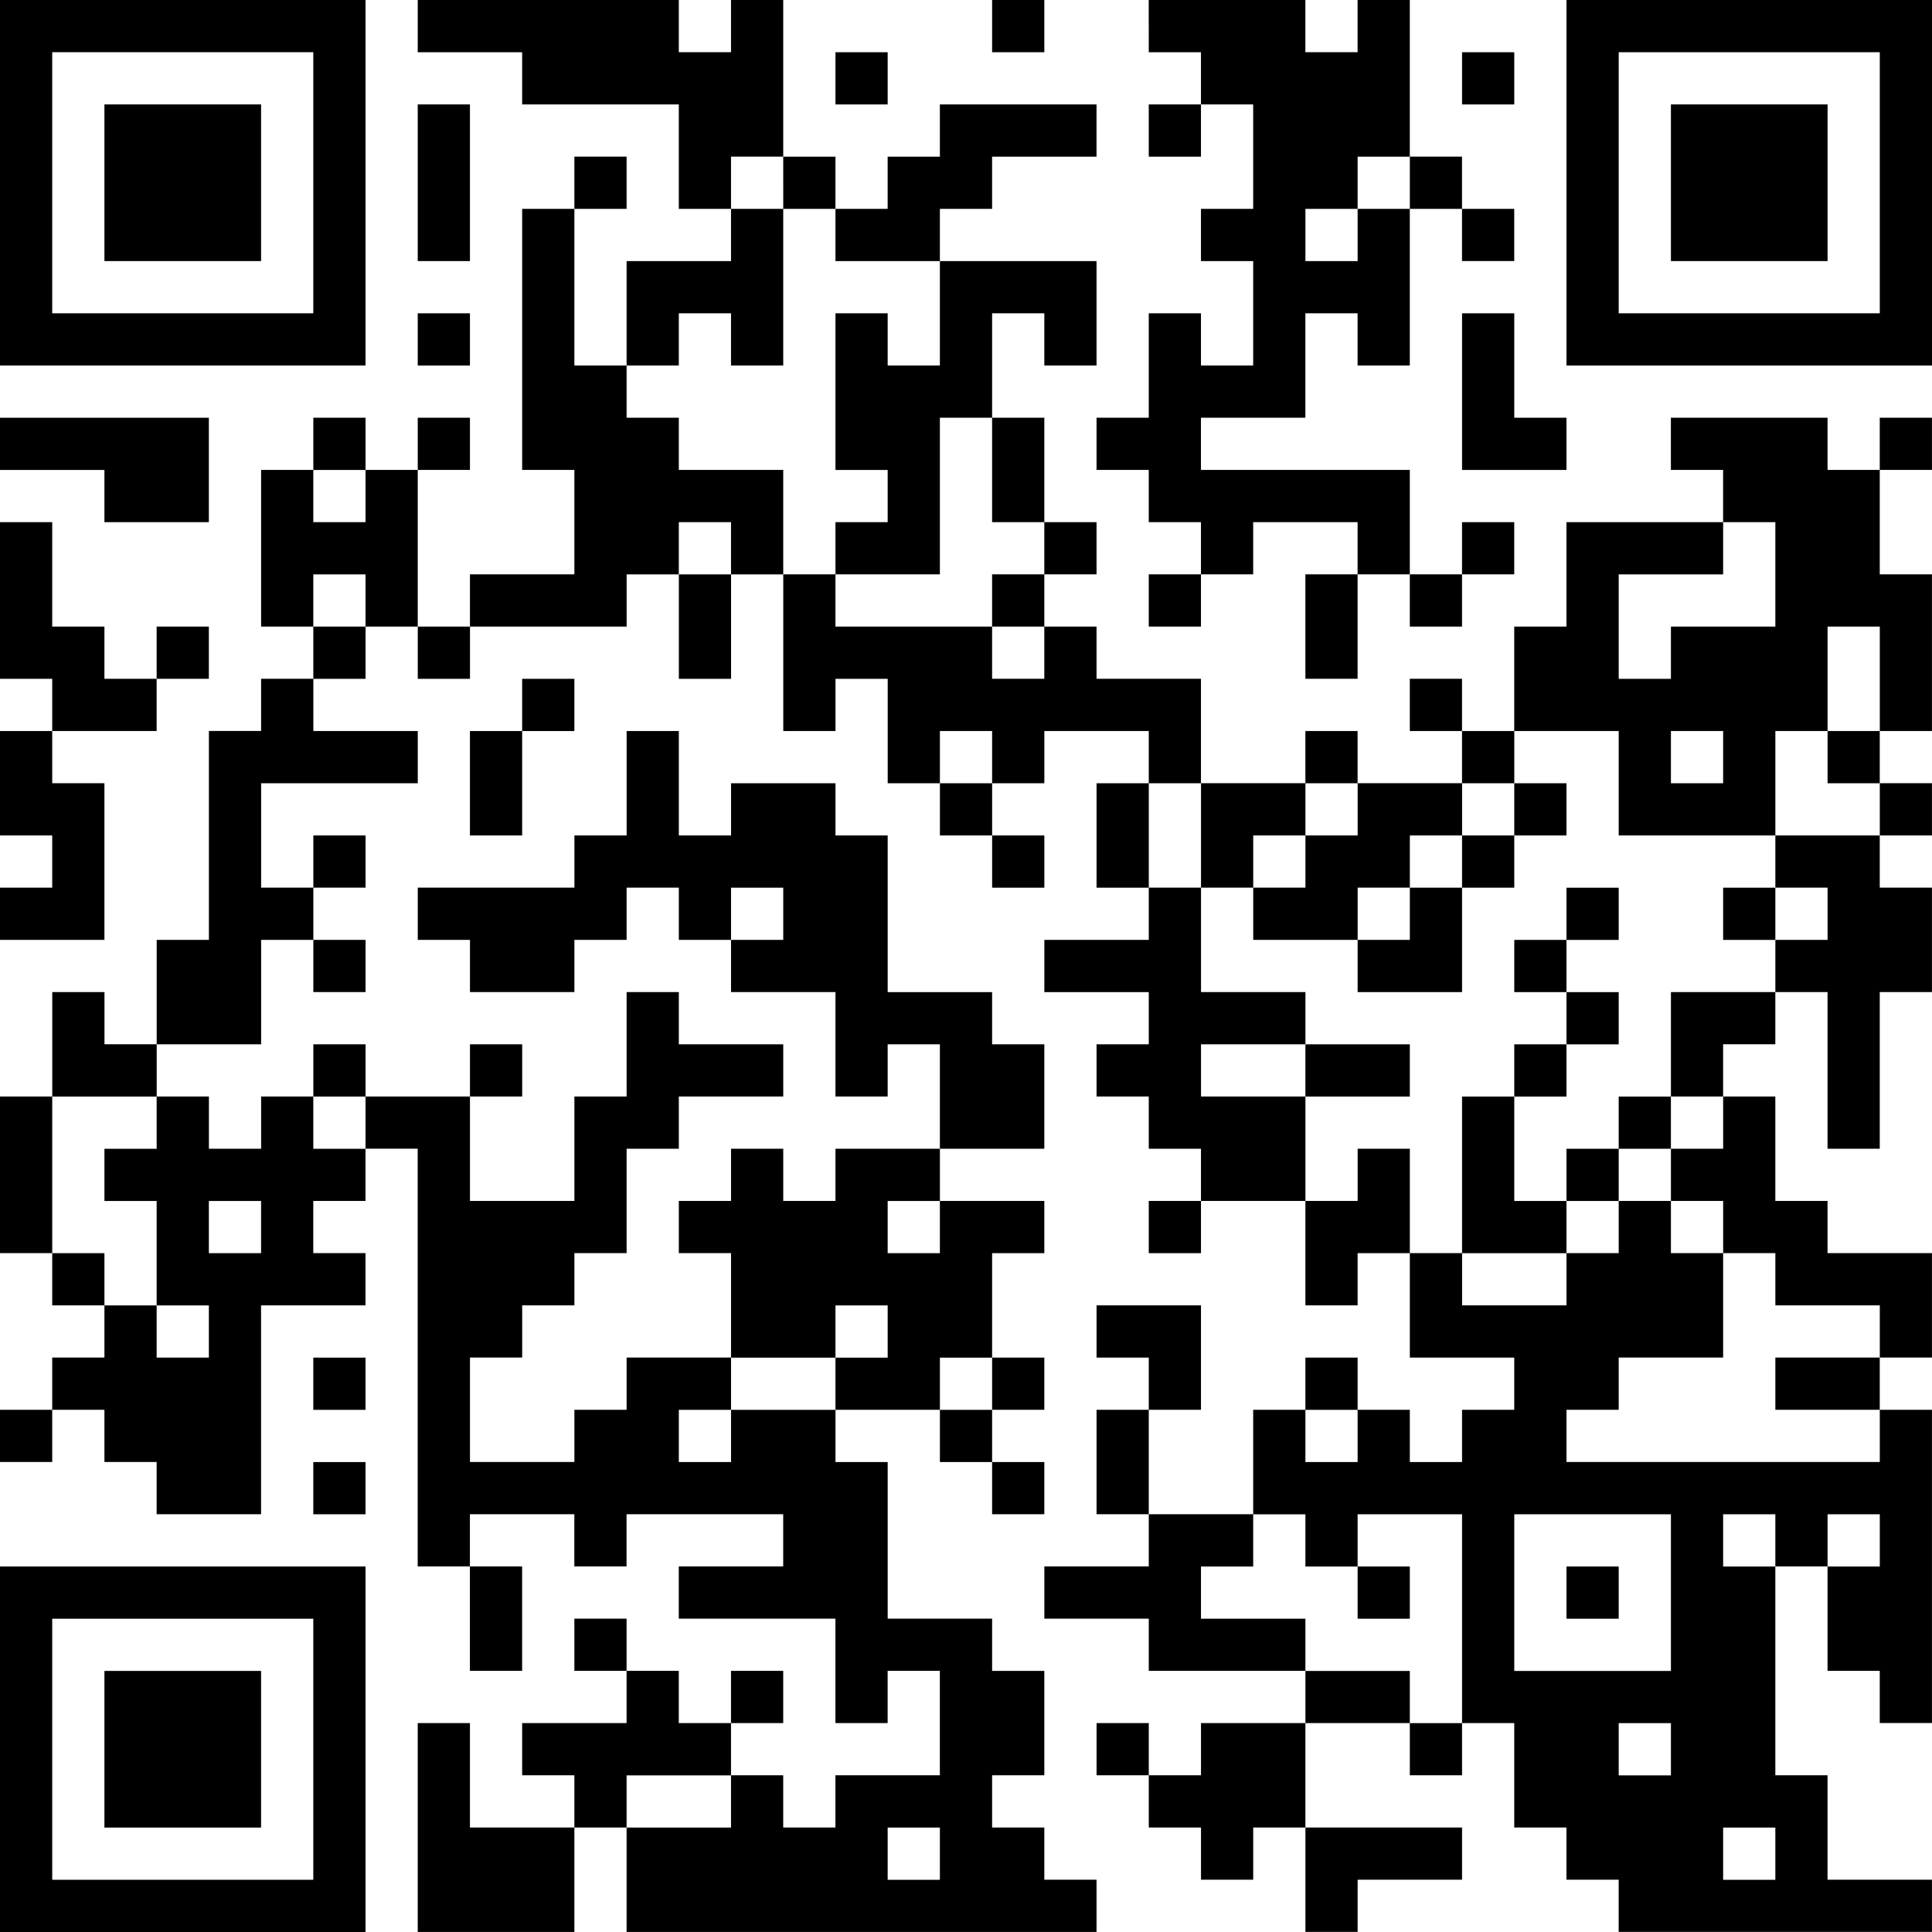 <?xml version="1.0" encoding="UTF-8"?>
<svg id="_レイヤー_1" data-name="レイヤー_1" xmlns="http://www.w3.org/2000/svg" width="120" height="120" version="1.1" viewBox="0 0 120 120">
  <!-- Generator: Adobe Illustrator 29.5.1, SVG Export Plug-In . SVG Version: 2.1.0 Build 141)  -->
  <path d="M0,11.351v11.351h22.703V0H0v11.351ZM19.459,11.351v8.108H3.243V3.243h16.216v8.108ZM19.459,11.351"/>
  <path d="M6.486,11.351v4.865h9.73V6.486H6.486v4.865ZM6.486,11.351"/>
  <path d="M25.946,1.622v1.622h6.486v3.243h9.73v6.486h3.243v3.243h-6.486v6.486h-3.243v-9.73h3.243v-3.243h-3.243v3.243h-3.243v16.216h3.243v6.486h-6.486v3.243h-3.243v-9.73h3.243v-3.243h-3.243v3.243h-3.243v-3.243h-3.243v3.243h-3.243v9.73h3.243v3.243h-3.243v3.243h-3.243v12.973h-3.243v6.486h-3.243v-3.243h-3.243v6.486H0v9.73h3.243v3.243h3.243v3.243h-3.243v3.243H0v3.243h3.243v-3.243h3.243v3.243h3.243v3.243h6.486v-12.973h6.486v-3.243h-3.243v-3.243h3.243v-3.243h3.243v25.946h3.243v6.486h3.243v-6.486h-3.243v-3.243h6.486v3.243h3.243v-3.243h9.73v3.243h-6.486v3.243h9.73v6.486h3.243v-3.243h3.243v6.486h-6.486v3.243h-3.243v-3.243h-3.243v-3.243h3.243v-3.243h-3.243v3.243h-3.243v-3.243h-3.243v-3.243h-3.243v3.243h3.243v3.243h-6.486v3.243h3.243v3.243h-6.486v-6.486h-3.243v12.973h9.73v-6.486h3.243v6.486h29.189v-3.243h-3.243v-3.243h-3.243v-3.243h3.243v-6.486h-3.243v-3.243h-6.486v-9.73h-3.243v-3.243h6.486v3.243h3.243v3.243h3.243v-3.243h-3.243v-3.243h3.243v-3.243h-3.243v-6.486h3.243v-3.243h-6.486v-3.243h6.486v-6.486h-3.243v-3.243h-6.486v-9.73h-3.243v-3.243h-6.486v3.243h-3.243v-6.486h-3.243v6.486h-3.243v3.243h-9.73v3.243h3.243v3.243h6.486v-3.243h3.243v-3.243h3.243v3.243h3.243v3.243h6.486v6.486h3.243v-3.243h3.243v6.486h-6.486v3.243h-3.243v-3.243h-3.243v3.243h-3.243v3.243h3.243v6.486h-6.486v3.243h-3.243v3.243h-6.486v-6.486h3.243v-3.243h3.243v-3.243h3.243v-6.486h3.243v-3.243h6.486v-3.243h-6.486v-3.243h-3.243v6.486h-3.243v6.486h-6.486v-6.486h3.243v-3.243h-3.243v3.243h-6.486v-3.243h-3.243v3.243h-3.243v3.243h-3.243v-3.243h-3.243v-3.243h6.486v-6.486h3.243v3.243h3.243v-3.243h-3.243v-3.243h3.243v-3.243h-3.243v3.243h-3.243v-6.486h9.73v-3.243h-6.486v-3.243h3.243v-3.243h3.243v3.243h3.243v-3.243h9.73v-3.243h3.243v6.486h3.243v-6.486h3.243v9.73h3.243v-3.243h3.243v6.486h3.243v3.243h3.243v3.243h3.243v-3.243h-3.243v-3.243h3.243v-3.243h6.486v3.243h-3.243v6.486h3.243v3.243h-6.486v3.243h6.486v3.243h-3.243v3.243h3.243v3.243h3.243v3.243h-3.243v3.243h3.243v-3.243h6.486v6.486h3.243v-3.243h3.243v6.486h6.486v3.243h-3.243v3.243h-3.243v-3.243h-3.243v-3.243h-3.243v3.243h-3.243v6.486h-6.486v-6.486h3.243v-6.486h-6.486v3.243h3.243v3.243h-3.243v6.486h3.243v3.243h-6.486v3.243h6.486v3.243h9.73v3.243h-6.486v3.243h-3.243v-3.243h-3.243v3.243h3.243v3.243h3.243v3.243h3.243v-3.243h3.243v6.486h3.243v-3.243h6.486v-3.243h-9.73v-6.486h6.486v3.243h3.243v-3.243h3.243v6.486h3.243v3.243h3.243v3.243h19.459v-3.243h-6.486v-6.486h-3.243v-12.973h3.243v6.486h3.243v3.243h3.243v-19.459h-3.243v-3.243h3.243v-6.486h-6.486v-3.243h-3.243v-6.486h-3.243v-3.243h3.243v-3.243h3.243v9.73h3.243v-9.73h3.243v-6.486h-3.243v-3.243h3.243v-3.243h-3.243v-3.243h3.243v-9.73h-3.243v-6.486h3.243v-3.243h-3.243v3.243h-3.243v-3.243h-9.73v3.243h3.243v3.243h-9.73v6.486h-3.243v6.486h-3.243v-3.243h-3.243v3.243h3.243v3.243h-6.486v-3.243h-3.243v3.243h-6.486v-6.486h-6.486v-3.243h-3.243v-3.243h3.243v-3.243h-3.243v-6.486h-3.243v-6.486h3.243v3.243h3.243v-6.486h-9.73v-3.243h3.243v-3.243h6.486v-3.243h-9.73v3.243h-3.243v3.243h-3.243v-3.243h-3.243V0h-3.243v3.243h-3.243V0h-16.216v1.622ZM48.649,11.351v1.622h3.243v3.243h6.486v6.486h-3.243v-3.243h-3.243v9.73h3.243v3.243h-3.243v3.243h6.486v-9.73h3.243v6.486h3.243v3.243h-3.243v3.243h3.243v3.243h-3.243v-3.243h-9.73v-3.243h-3.243v-6.486h-6.486v-3.243h-3.243v-3.243h3.243v-3.243h3.243v3.243h3.243v-9.73h-3.243v-3.243h3.243v1.622ZM22.703,30.811v1.622h-3.243v-3.243h3.243v1.622ZM45.405,34.054v1.622h-3.243v-3.243h3.243v1.622ZM110.27,35.676v3.243h-6.486v3.243h-3.243v-6.486h6.486v-3.243h3.243v3.243ZM22.703,37.297v1.622h-3.243v-3.243h3.243v1.622ZM116.757,42.162v3.243h-3.243v3.243h3.243v3.243h-6.486v3.243h3.243v3.243h-3.243v3.243h-6.486v6.486h3.243v3.243h-3.243v3.243h3.243v3.243h3.243v3.243h6.486v3.243h-6.486v3.243h6.486v3.243h-19.459v-3.243h3.243v-3.243h6.486v-6.486h-3.243v-3.243h-3.243v3.243h-3.243v3.243h-6.486v-3.243h-3.243v-6.486h-3.243v3.243h-3.243v-6.486h-6.486v-3.243h6.486v-3.243h-6.486v-6.486h-3.243v-6.486h3.243v6.486h3.243v-3.243h3.243v-3.243h3.243v3.243h-3.243v3.243h-3.243v3.243h6.486v-3.243h3.243v-3.243h3.243v-3.243h3.243v-3.243h6.486v6.486h9.73v-6.486h3.243v-6.486h3.243v3.243ZM61.622,47.027v1.622h-3.243v-3.243h3.243v1.622ZM107.027,47.027v1.622h-3.243v-3.243h3.243v1.622ZM48.649,56.757v1.622h-3.243v-3.243h3.243v1.622ZM9.73,69.73v1.622h-3.243v3.243h3.243v6.486h3.243v3.243h-3.243v-3.243h-3.243v-3.243h-3.243v-9.73h6.486v1.622ZM22.703,69.73v1.622h-3.243v-3.243h3.243v1.622ZM16.216,76.216v1.622h-3.243v-3.243h3.243v1.622ZM58.378,76.216v1.622h-3.243v-3.243h3.243v1.622ZM55.135,82.703v1.622h-3.243v3.243h-6.486v3.243h-3.243v-3.243h3.243v-3.243h6.486v-3.243h3.243v1.622ZM61.622,85.946v1.622h-3.243v-3.243h3.243v1.622ZM84.324,89.189v1.622h-3.243v-3.243h3.243v1.622ZM81.081,95.676v1.622h3.243v-3.243h6.486v12.973h-3.243v-3.243h-6.486v-3.243h-6.486v-3.243h3.243v-3.243h3.243v1.622ZM103.784,98.919v4.865h-9.73v-9.73h9.73v4.865ZM110.27,95.676v1.622h-3.243v-3.243h3.243v1.622ZM116.757,95.676v1.622h-3.243v-3.243h3.243v1.622ZM103.784,108.649v1.622h-3.243v-3.243h3.243v1.622ZM45.405,111.892v1.622h-6.486v-3.243h6.486v1.622ZM58.378,115.135v1.622h-3.243v-3.243h3.243v1.622ZM110.27,115.135v1.622h-3.243v-3.243h3.243v1.622ZM110.27,115.135"/>
  <path d="M94.054,50.27v1.622h-3.243v3.243h-3.243v3.243h-3.243v3.243h6.486v-6.486h3.243v-3.243h3.243v-3.243h-3.243v1.622ZM94.054,50.27"/>
  <path d="M97.297,56.757v1.622h-3.243v3.243h3.243v3.243h-3.243v3.243h-3.243v9.73h6.486v-3.243h3.243v-3.243h3.243v-3.243h-3.243v3.243h-3.243v3.243h-3.243v-6.486h3.243v-3.243h3.243v-3.243h-3.243v-3.243h3.243v-3.243h-3.243v1.622ZM97.297,56.757"/>
  <path d="M107.027,56.757v1.622h3.243v-3.243h-3.243v1.622ZM107.027,56.757"/>
  <path d="M81.081,66.486v1.622h6.486v-3.243h-6.486v1.622ZM81.081,66.486"/>
  <path d="M84.324,98.919v1.622h3.243v-3.243h-3.243v1.622ZM84.324,98.919"/>
  <path d="M97.297,98.919v1.622h3.243v-3.243h-3.243v1.622ZM97.297,98.919"/>
  <path d="M61.622,1.622v1.622h3.243V0h-3.243v1.622ZM61.622,1.622"/>
  <path d="M71.351,1.622v1.622h3.243v3.243h-3.243v3.243h3.243v-3.243h3.243v6.486h-3.243v3.243h3.243v6.486h-3.243v-3.243h-3.243v6.486h-3.243v3.243h3.243v3.243h3.243v3.243h-3.243v3.243h3.243v-3.243h3.243v-3.243h6.486v3.243h-3.243v6.486h3.243v-6.486h3.243v3.243h3.243v-3.243h3.243v-3.243h-3.243v3.243h-3.243v-6.486h-12.973v-3.243h6.486v-6.486h3.243v3.243h3.243v-9.73h3.243v3.243h3.243v-3.243h-3.243v-3.243h-3.243V0h-3.243v3.243h-3.243V0h-9.73v1.622ZM87.568,11.351v1.622h-3.243v3.243h-3.243v-3.243h3.243v-3.243h3.243v1.622ZM87.568,11.351"/>
  <path d="M97.297,11.351v11.351h22.703V0h-22.703v11.351ZM116.757,11.351v8.108h-16.216V3.243h16.216v8.108ZM116.757,11.351"/>
  <path d="M103.784,11.351v4.865h9.73V6.486h-9.73v4.865ZM103.784,11.351"/>
  <path d="M51.892,4.865v1.622h3.243v-3.243h-3.243v1.622ZM51.892,4.865"/>
  <path d="M90.811,4.865v1.622h3.243v-3.243h-3.243v1.622ZM90.811,4.865"/>
  <path d="M25.946,11.351v4.865h3.243V6.486h-3.243v4.865ZM25.946,11.351"/>
  <path d="M25.946,21.081v1.622h3.243v-3.243h-3.243v1.622ZM25.946,21.081"/>
  <path d="M90.811,24.324v4.865h6.486v-3.243h-3.243v-6.486h-3.243v4.865ZM90.811,24.324"/>
  <path d="M0,27.568v1.622h6.486v3.243h6.486v-6.486H0v1.622ZM0,27.568"/>
  <path d="M0,37.297v4.865h3.243v3.243H0v6.486h3.243v3.243H0v3.243h6.486v-9.73h-3.243v-3.243h6.486v-3.243h3.243v-3.243h-3.243v3.243h-3.243v-3.243h-3.243v-6.486H0v4.865ZM0,37.297"/>
  <path d="M32.432,43.784v1.622h-3.243v6.486h3.243v-6.486h3.243v-3.243h-3.243v1.622ZM32.432,43.784"/>
  <path d="M19.459,85.946v1.622h3.243v-3.243h-3.243v1.622ZM19.459,85.946"/>
  <path d="M19.459,92.432v1.622h3.243v-3.243h-3.243v1.622ZM19.459,92.432"/>
  <path d="M0,108.649v11.351h22.703v-22.703H0v11.351ZM19.459,108.649v8.108H3.243v-16.216h16.216v8.108ZM19.459,108.649"/>
  <path d="M6.486,108.649v4.865h9.73v-9.73H6.486v4.865ZM6.486,108.649"/>
</svg>